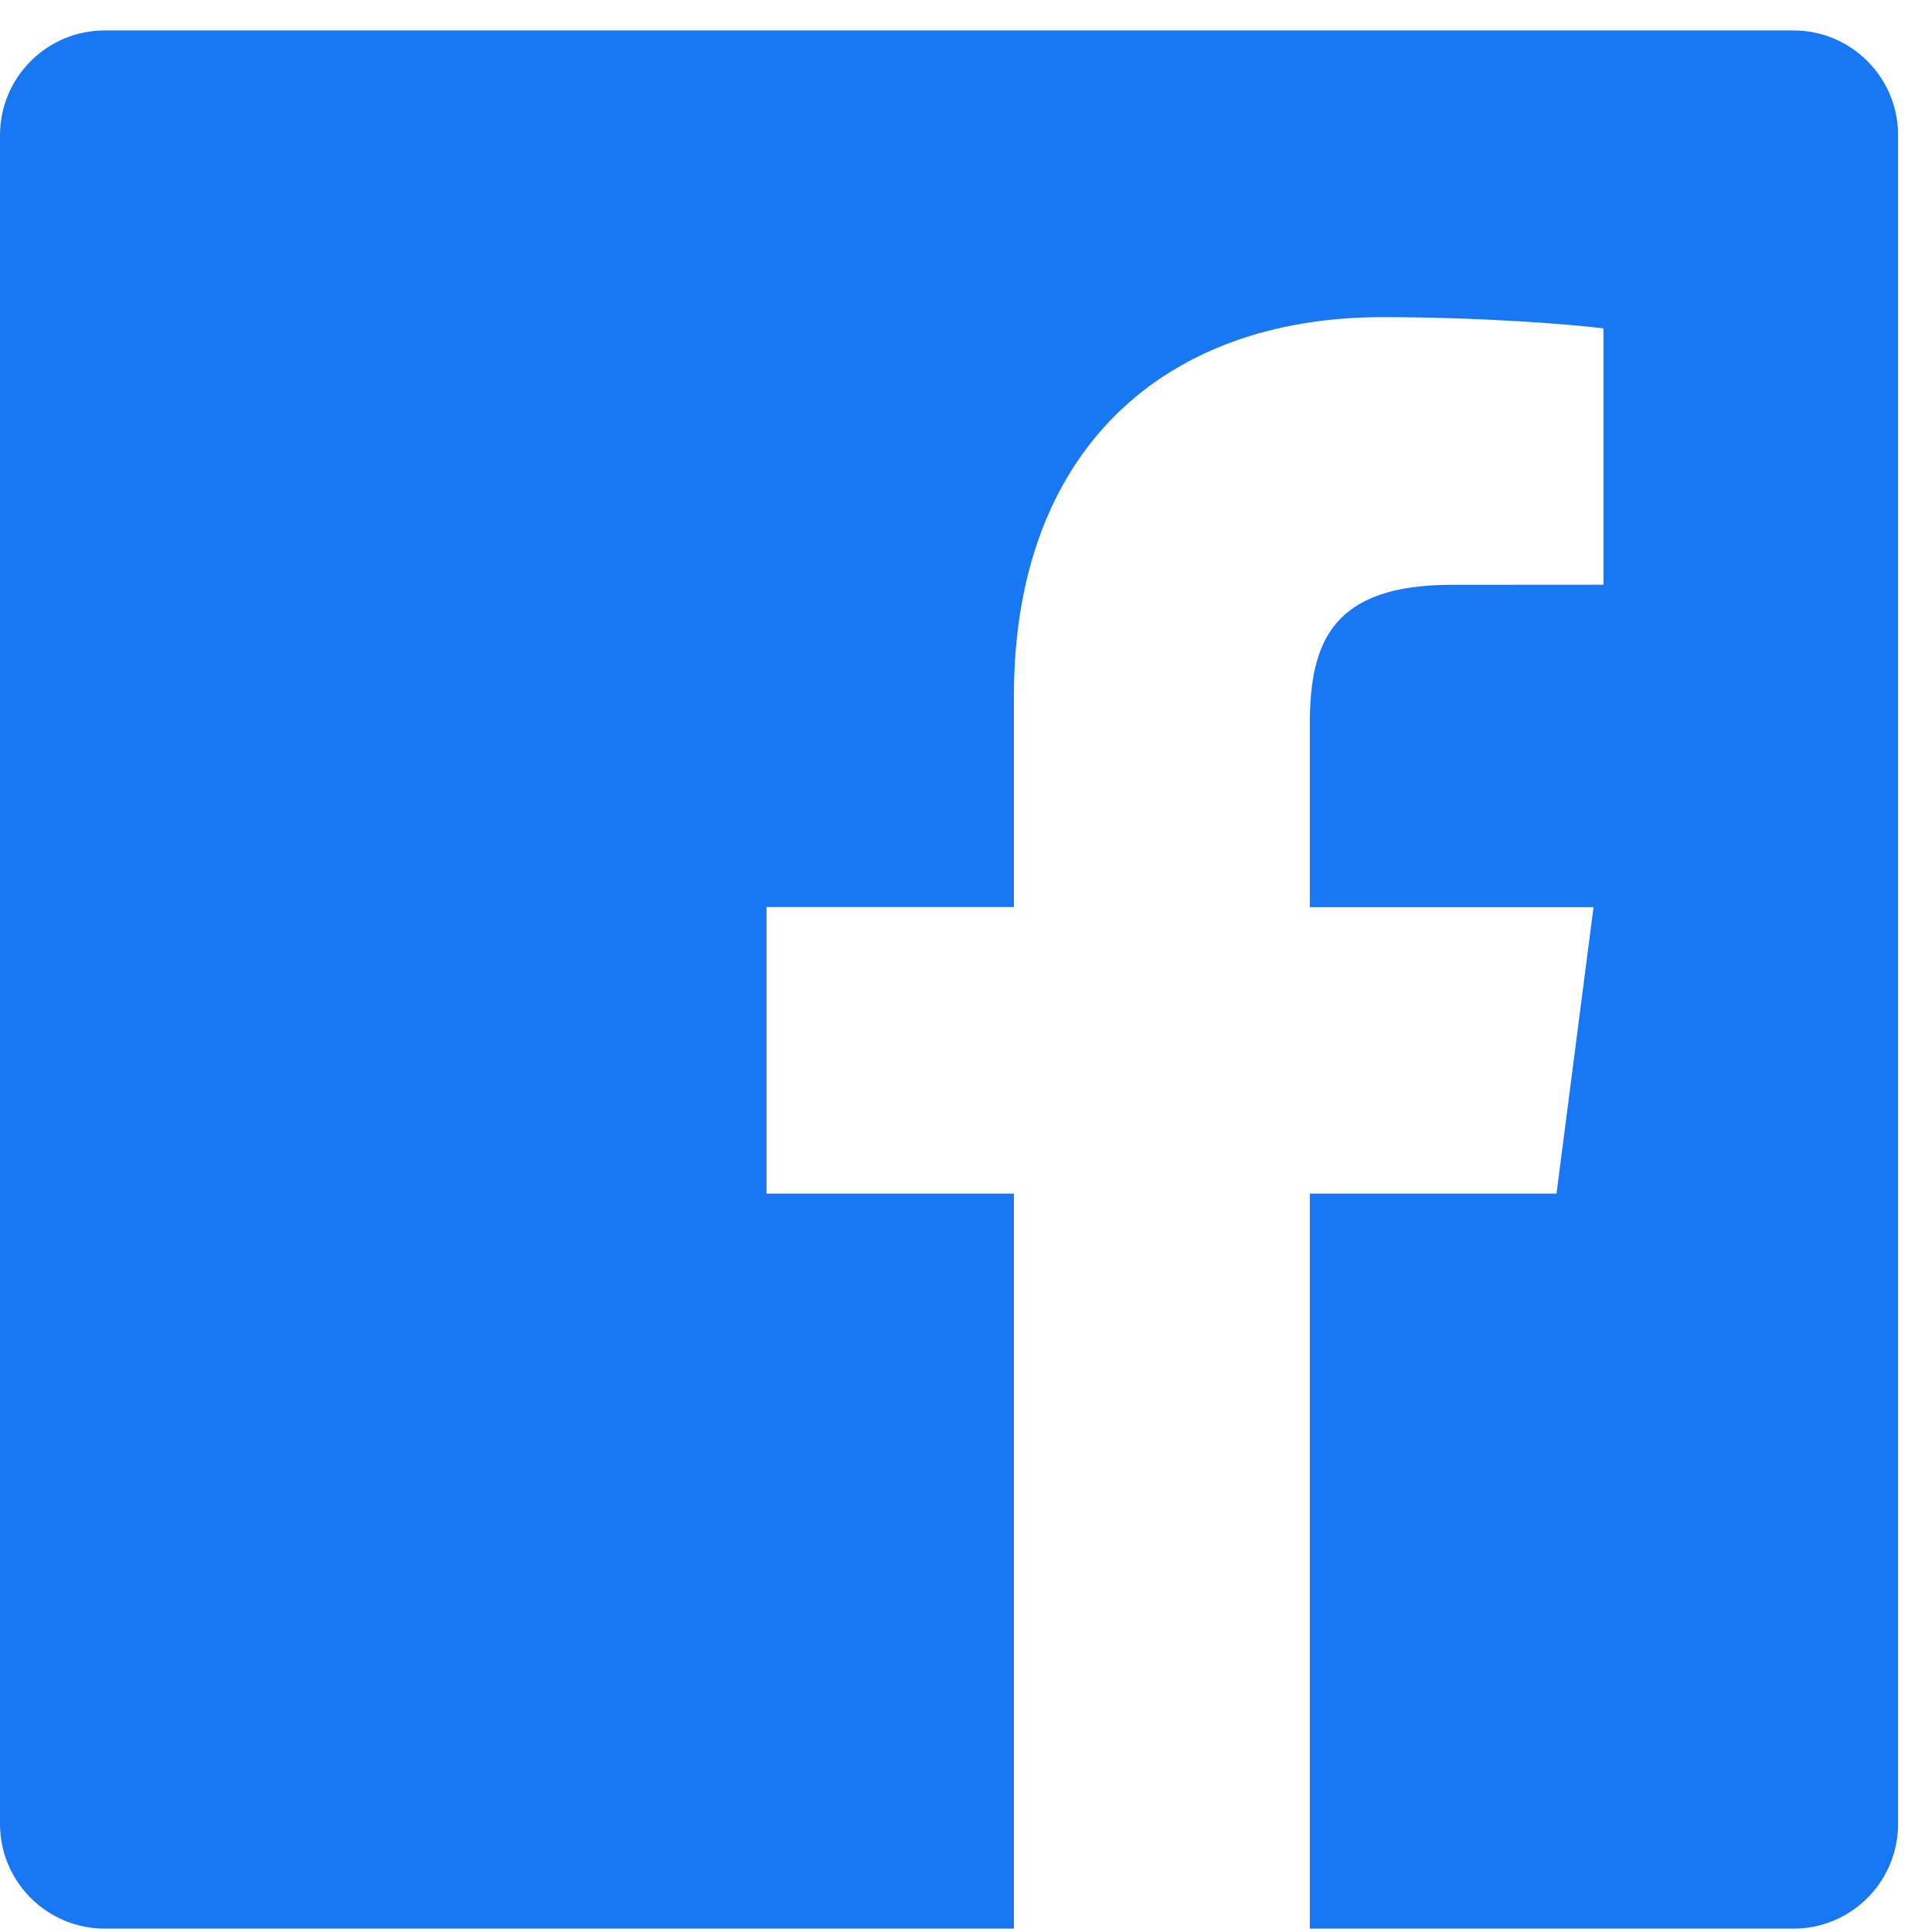 <svg width="20" height="20" viewBox="0 0 20 20" fill="none" xmlns="http://www.w3.org/2000/svg">
<path fill-rule="evenodd" clip-rule="evenodd" d="M18.565 0.315H1.085C0.486 0.315 0 0.801 0 1.4V18.881C0 19.479 0.486 19.965 1.085 19.965H10.496V12.356H7.935V9.39H10.496V7.203C10.496 4.665 12.046 3.283 14.31 3.283C15.395 3.283 16.327 3.364 16.599 3.4V6.053L15.029 6.054C13.797 6.054 13.559 6.639 13.559 7.497V9.391H16.496L16.113 12.356H13.559V19.965H18.566C19.164 19.965 19.649 19.479 19.649 18.88V1.4C19.649 0.801 19.164 0.315 18.565 0.315Z" fill="#1877F2"/>
</svg>
